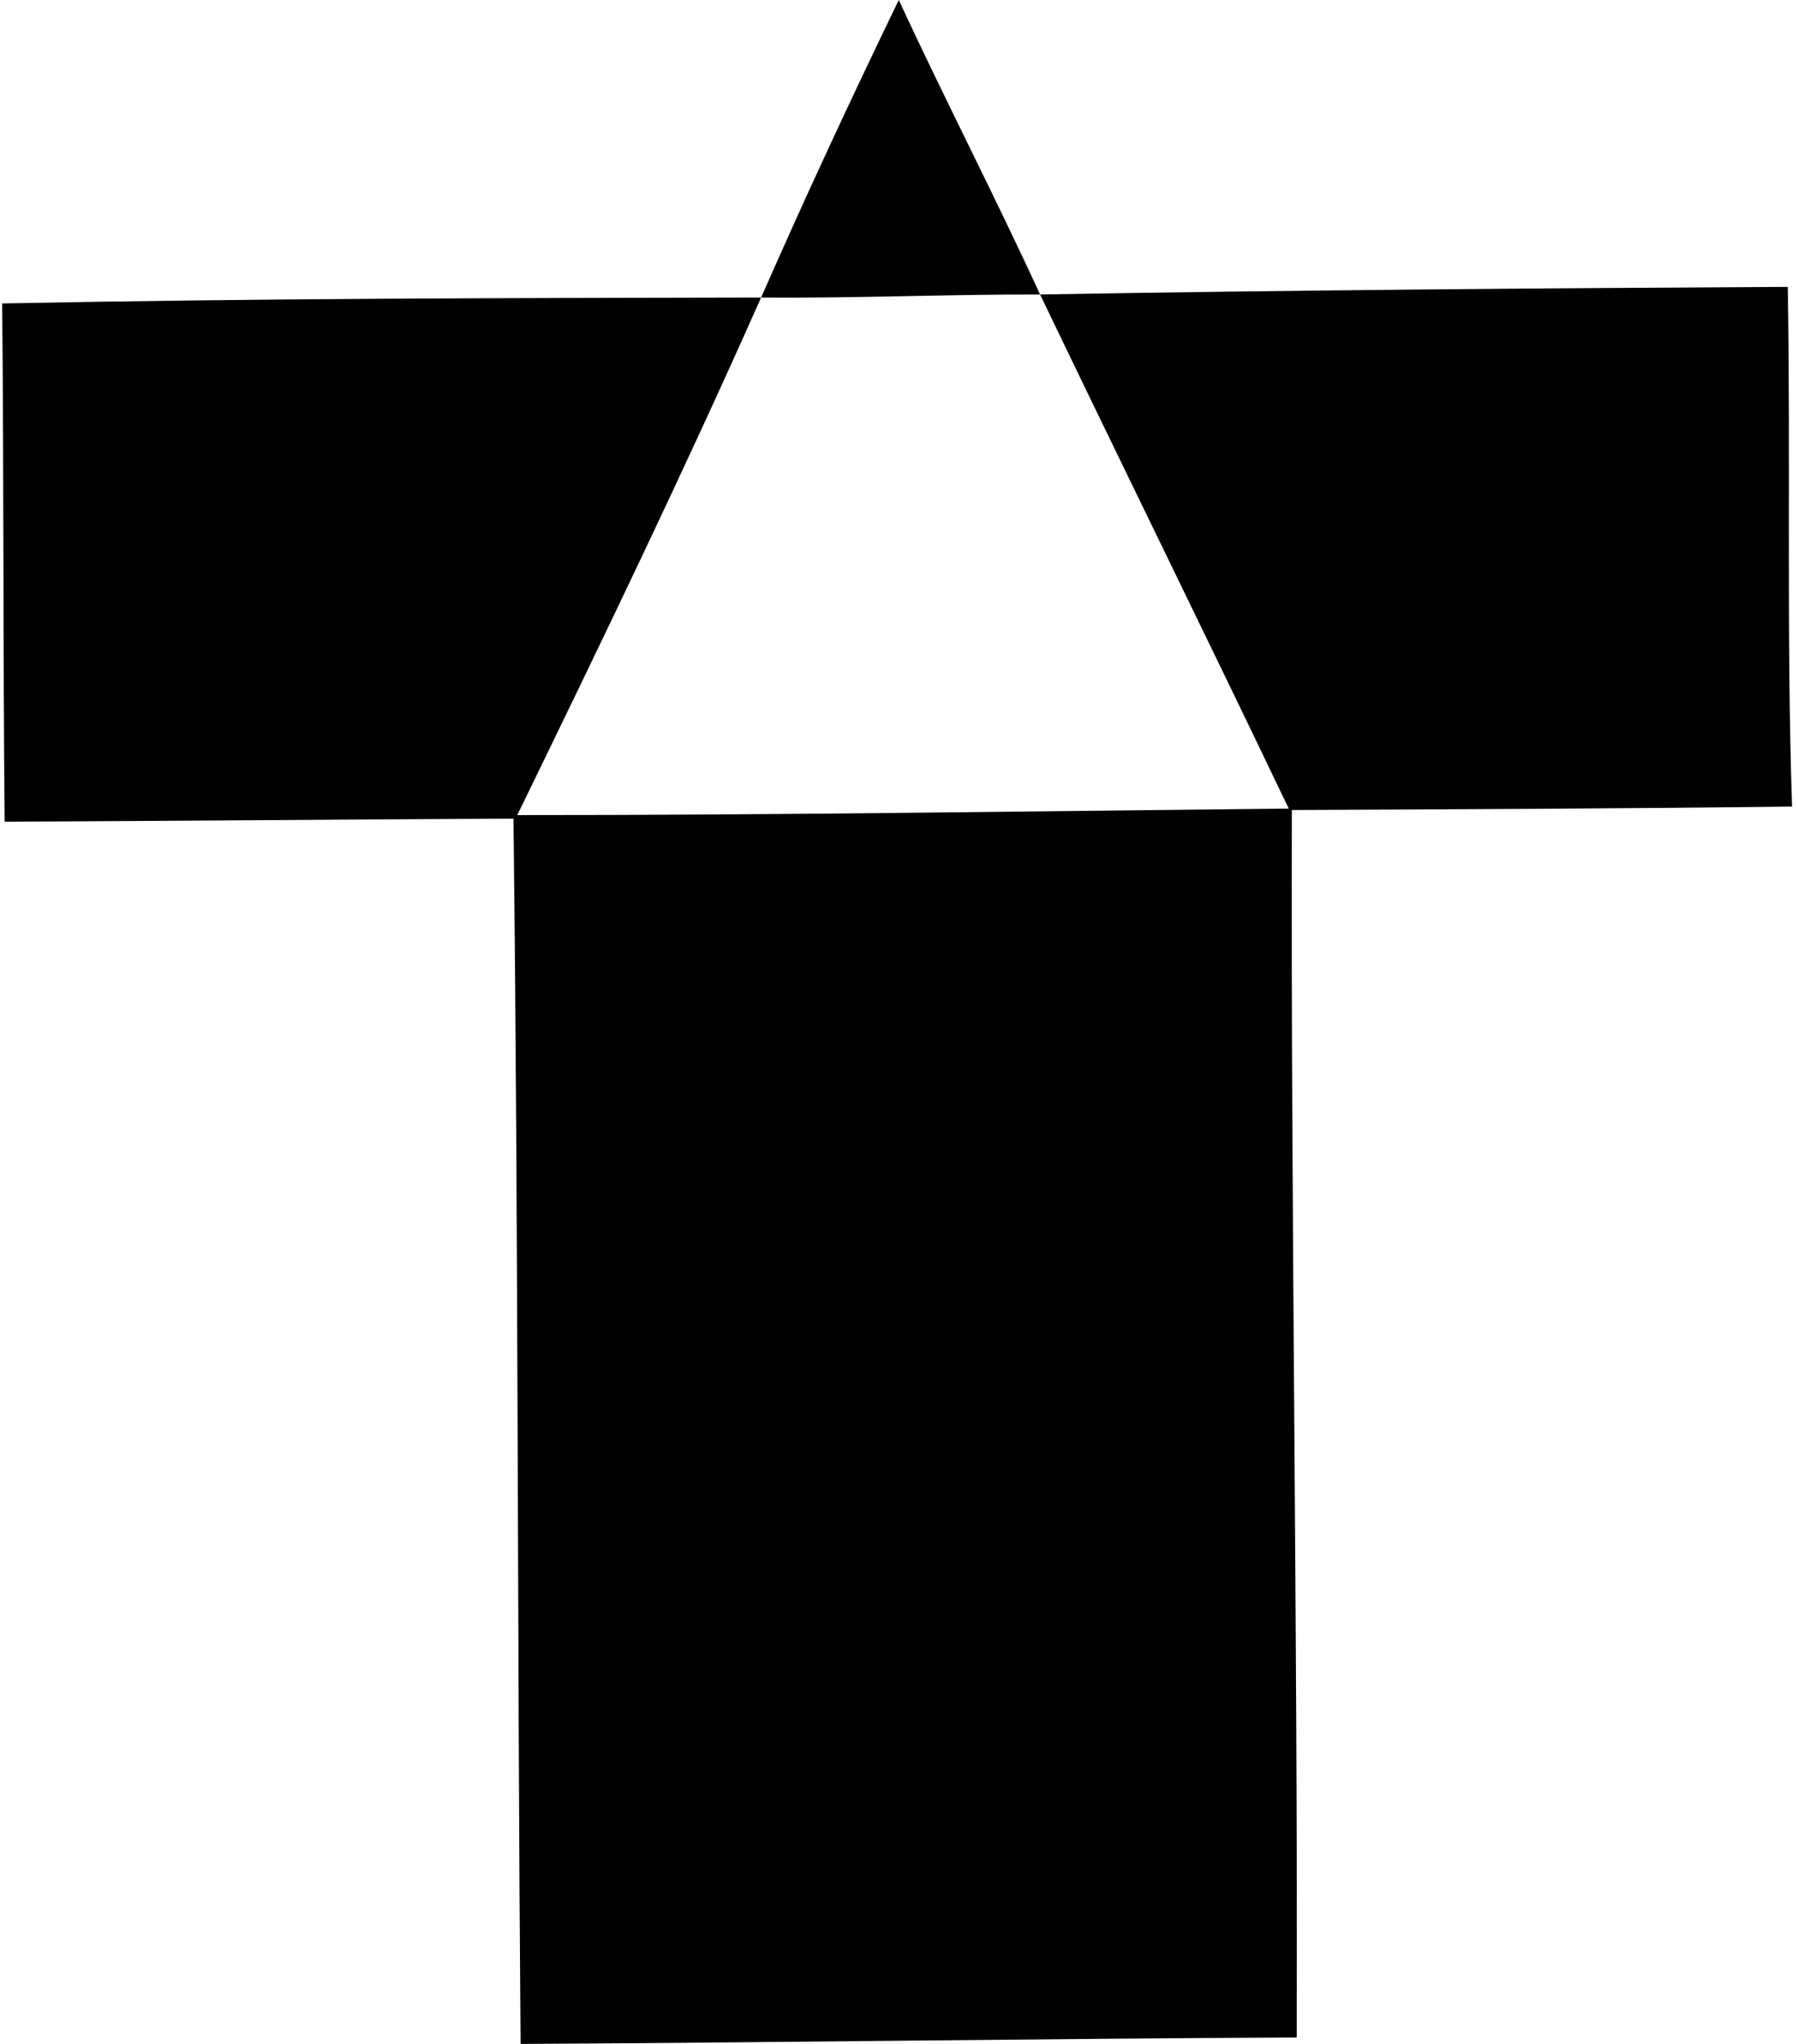 <svg xmlns="http://www.w3.org/2000/svg" width="176" height="200" fill="none" viewBox="0 0 176 200">
  <path fill="#000" d="M74.502 29.116C78.8 19.326 83.319 9.628 87.977 0c4.483 9.674 9.384 19.14 13.833 28.815-9.106-.023-18.201.382-27.308.301Z"/>
  <path fill="#000" d="M101.81 28.814c24.389-.417 48.789-.614 73.189-.742.29 16.95-.139 33.901.418 50.852-16.325.197-32.639.266-48.963.336-.105 40.042.59 80.072.475 120.113-25.328.105-50.655.499-75.97.626-.325-39.961-.22-79.933-.696-119.893-16.603.08-33.206.22-49.809.3-.162-16.903-.07-33.82-.243-50.712 24.76-.498 49.53-.533 74.29-.579-7.577 17.066-15.699 33.866-23.867 50.643 25.177.012 50.353-.382 75.518-.637-8.04-16.8-16.278-33.507-24.342-50.307Z"/>
</svg>
